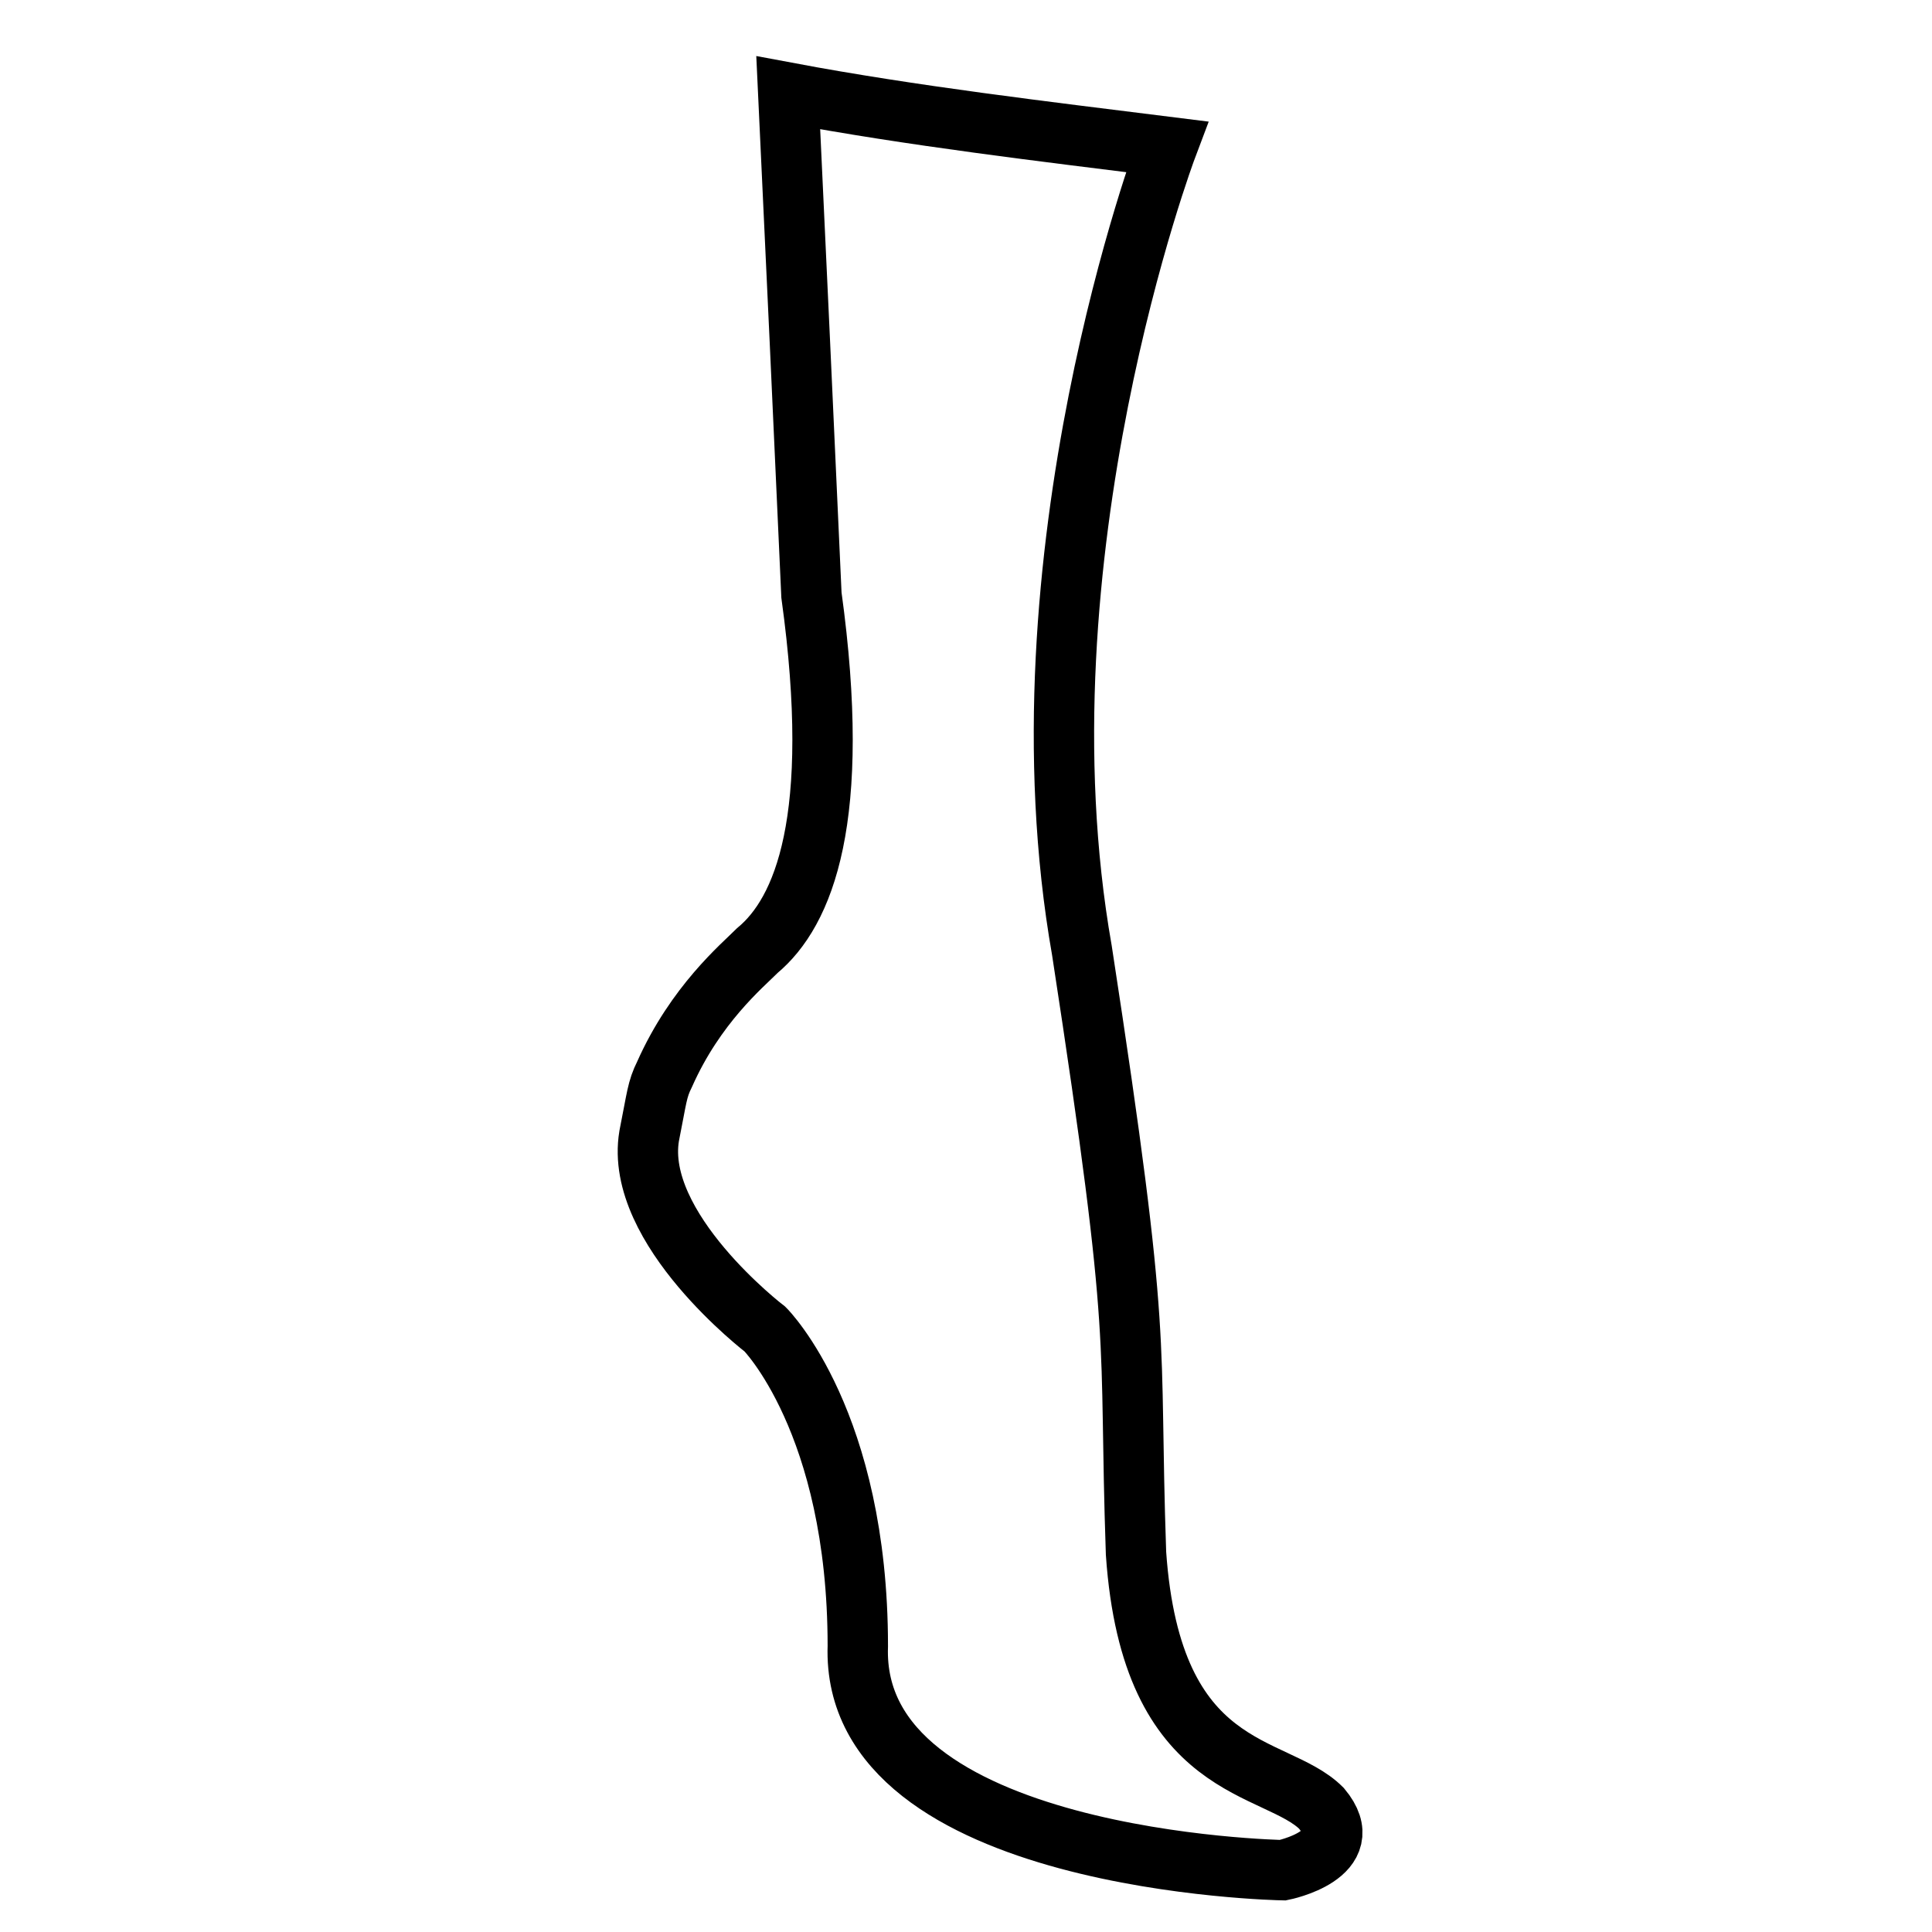 <svg width="24" height="24" viewBox="0 0 24 24" fill="none" xmlns="http://www.w3.org/2000/svg">
<path d="M10.08 7.392C10.464 10.176 9.984 11.328 9.408 11.808C9.216 12 8.64 12.48 8.256 13.344C8.16 13.536 8.16 13.632 8.064 14.112C7.872 15.264 9.504 16.512 9.504 16.512C9.504 16.512 10.656 17.664 10.656 20.448C10.56 23.136 15.936 23.232 15.936 23.232C15.936 23.232 16.896 23.04 16.416 22.464C15.84 21.888 14.304 22.08 14.112 19.296C14.016 16.512 14.208 16.8 13.44 11.808C12.576 6.912 14.496 1.824 14.496 1.824C12.96 1.632 11.328 1.44 9.792 1.152C9.888 3.168 9.984 5.28 10.08 7.392Z" stroke="black" stroke-width="0.75" stroke-miterlimit="10"/>
</svg>
